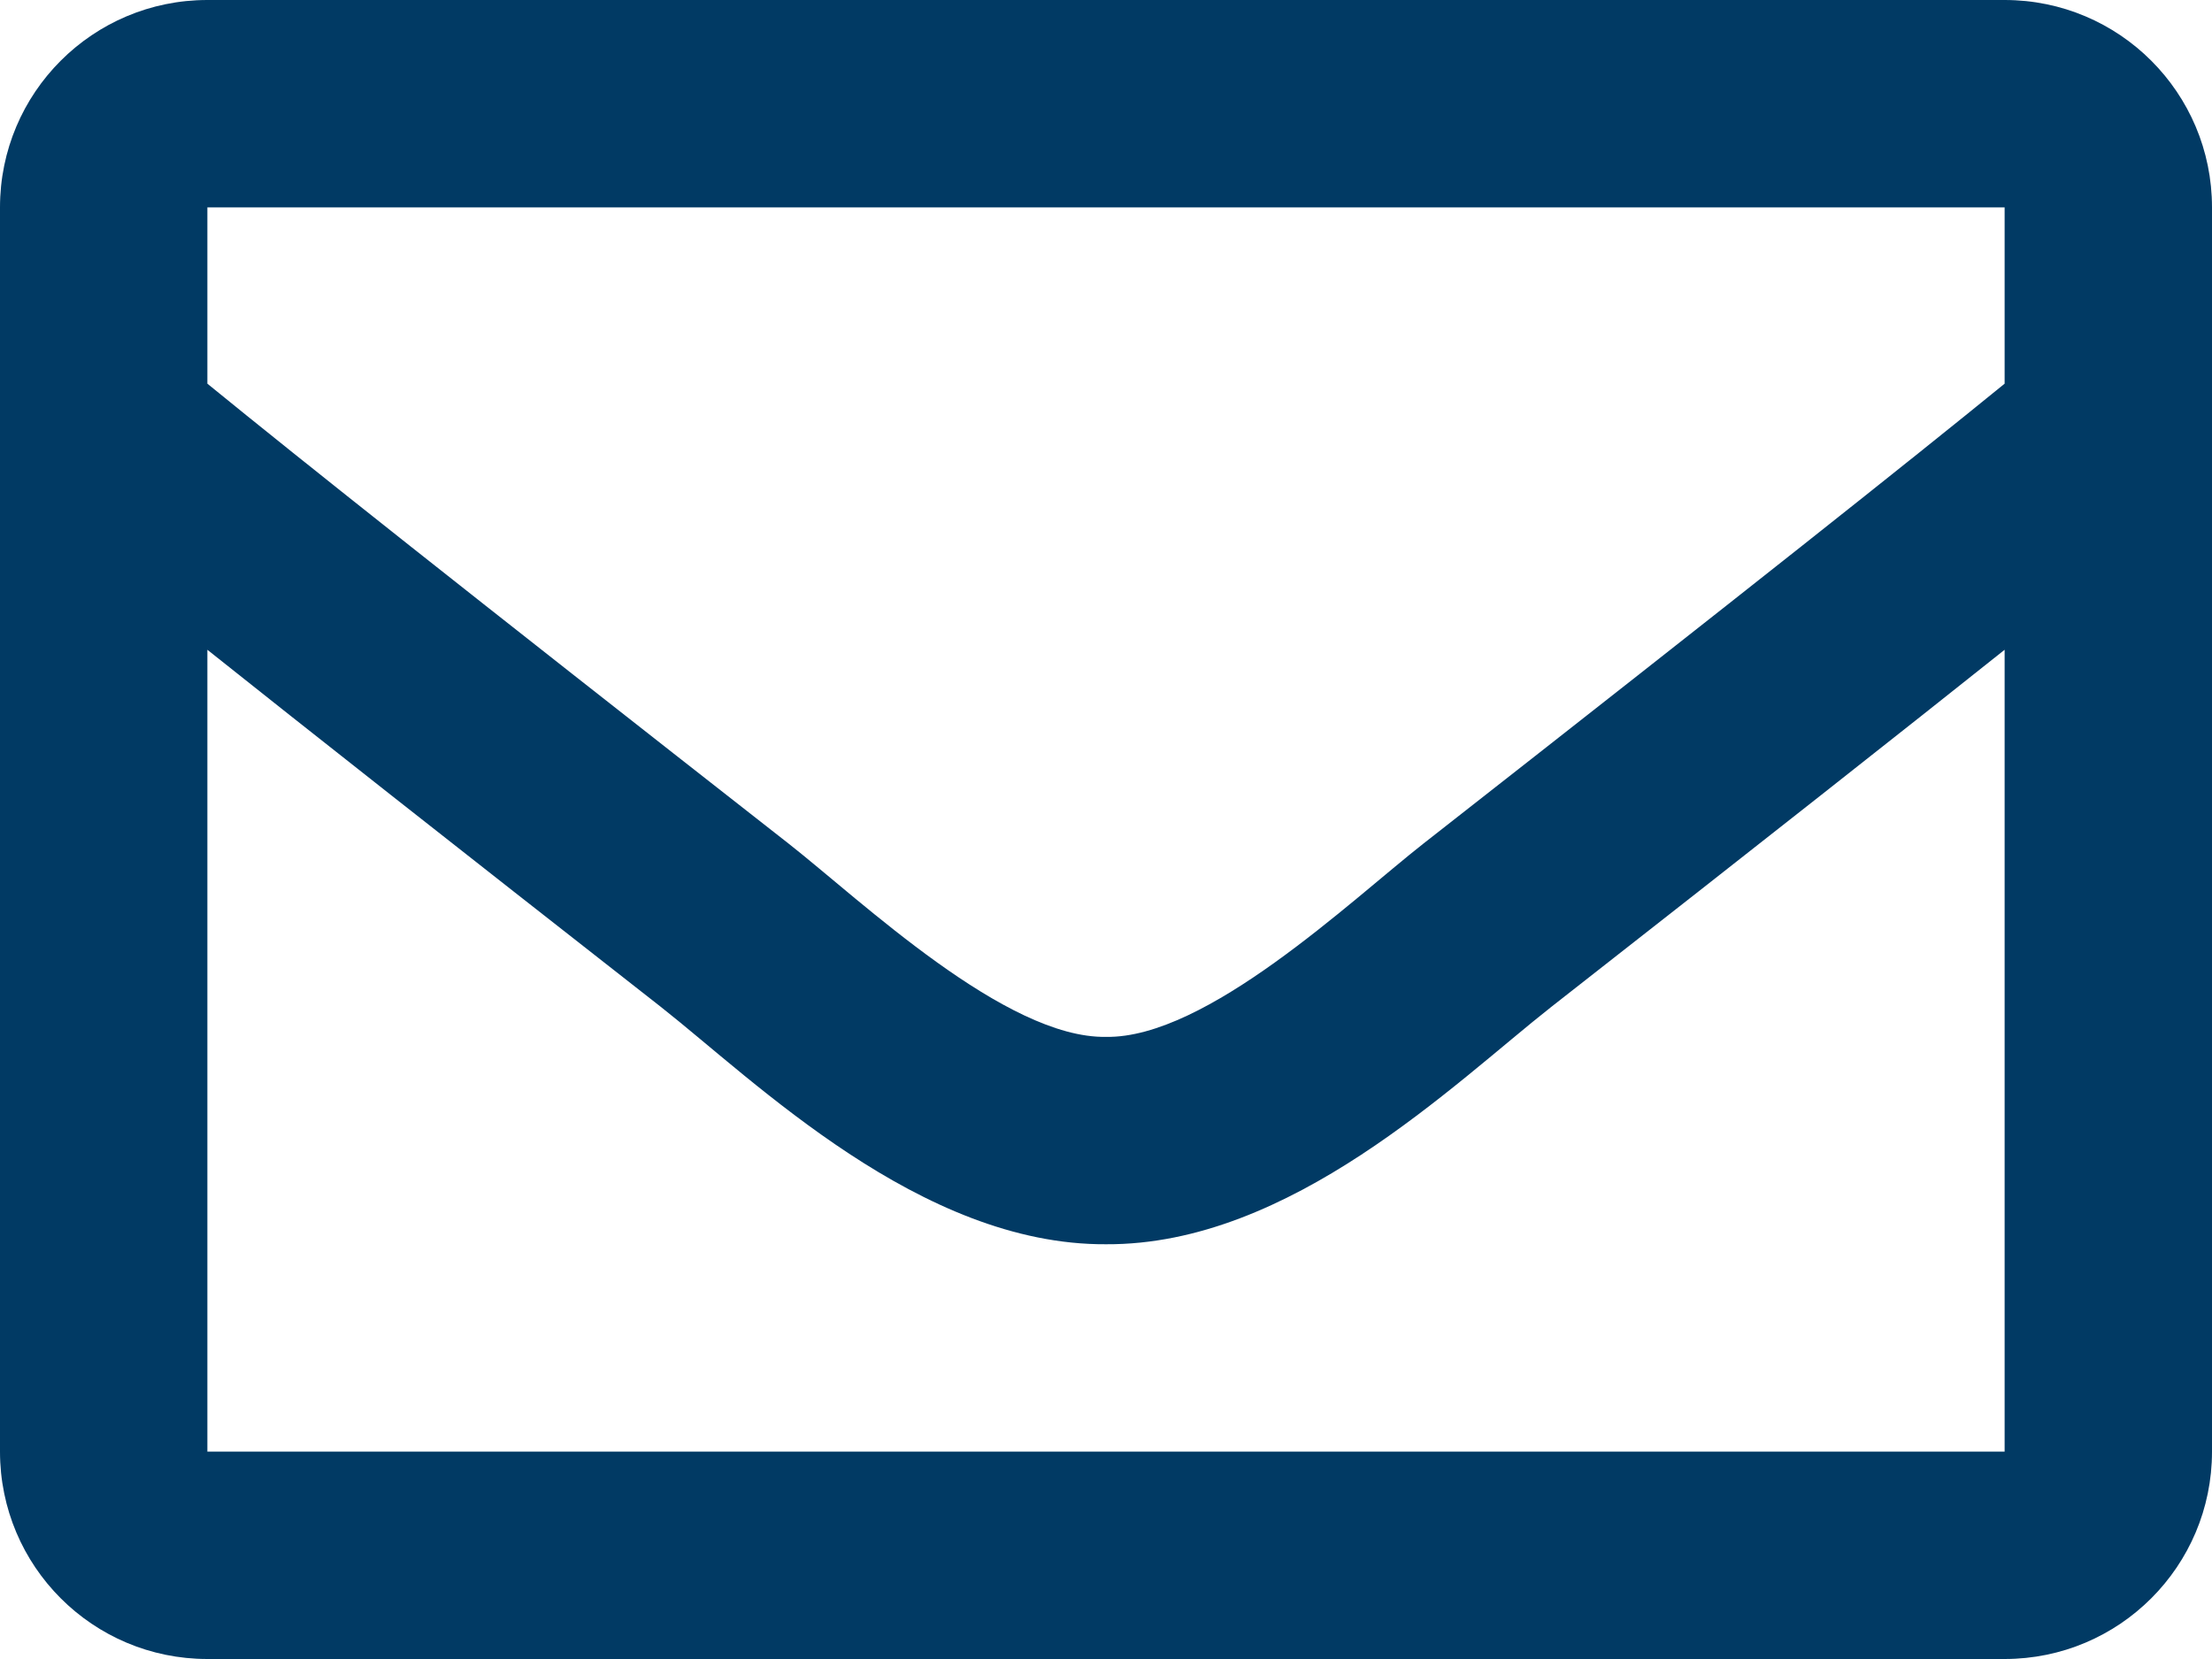 <?xml version="1.0" encoding="UTF-8"?> <svg xmlns="http://www.w3.org/2000/svg" height="15" viewBox="0 0 20 15" width="20"><path d="m18.125 0h-16.25c-1.036 0-1.875.839-1.875 1.875v11.25c0 1.036.839 1.875 1.875 1.875h16.25c1.036 0 1.875-.839 1.875-1.875v-11.25c0-1.036-.839-1.875-1.875-1.875zm0 1.875v1.594c-.876.713-2.272 1.822-5.257 4.16-.658.517-1.961 1.761-2.868 1.746-.907.015-2.21-1.229-2.868-1.746-2.985-2.337-4.381-3.446-5.257-4.16v-1.594zm-16.25 11.25v-7.25c.895.713 2.164 1.713 4.099 3.228.854.672 2.349 2.156 4.026 2.147 1.669.009 3.145-1.453 4.026-2.146 1.935-1.515 3.204-2.516 4.099-3.229v7.25z" fill="#013a64"></path></svg> 
